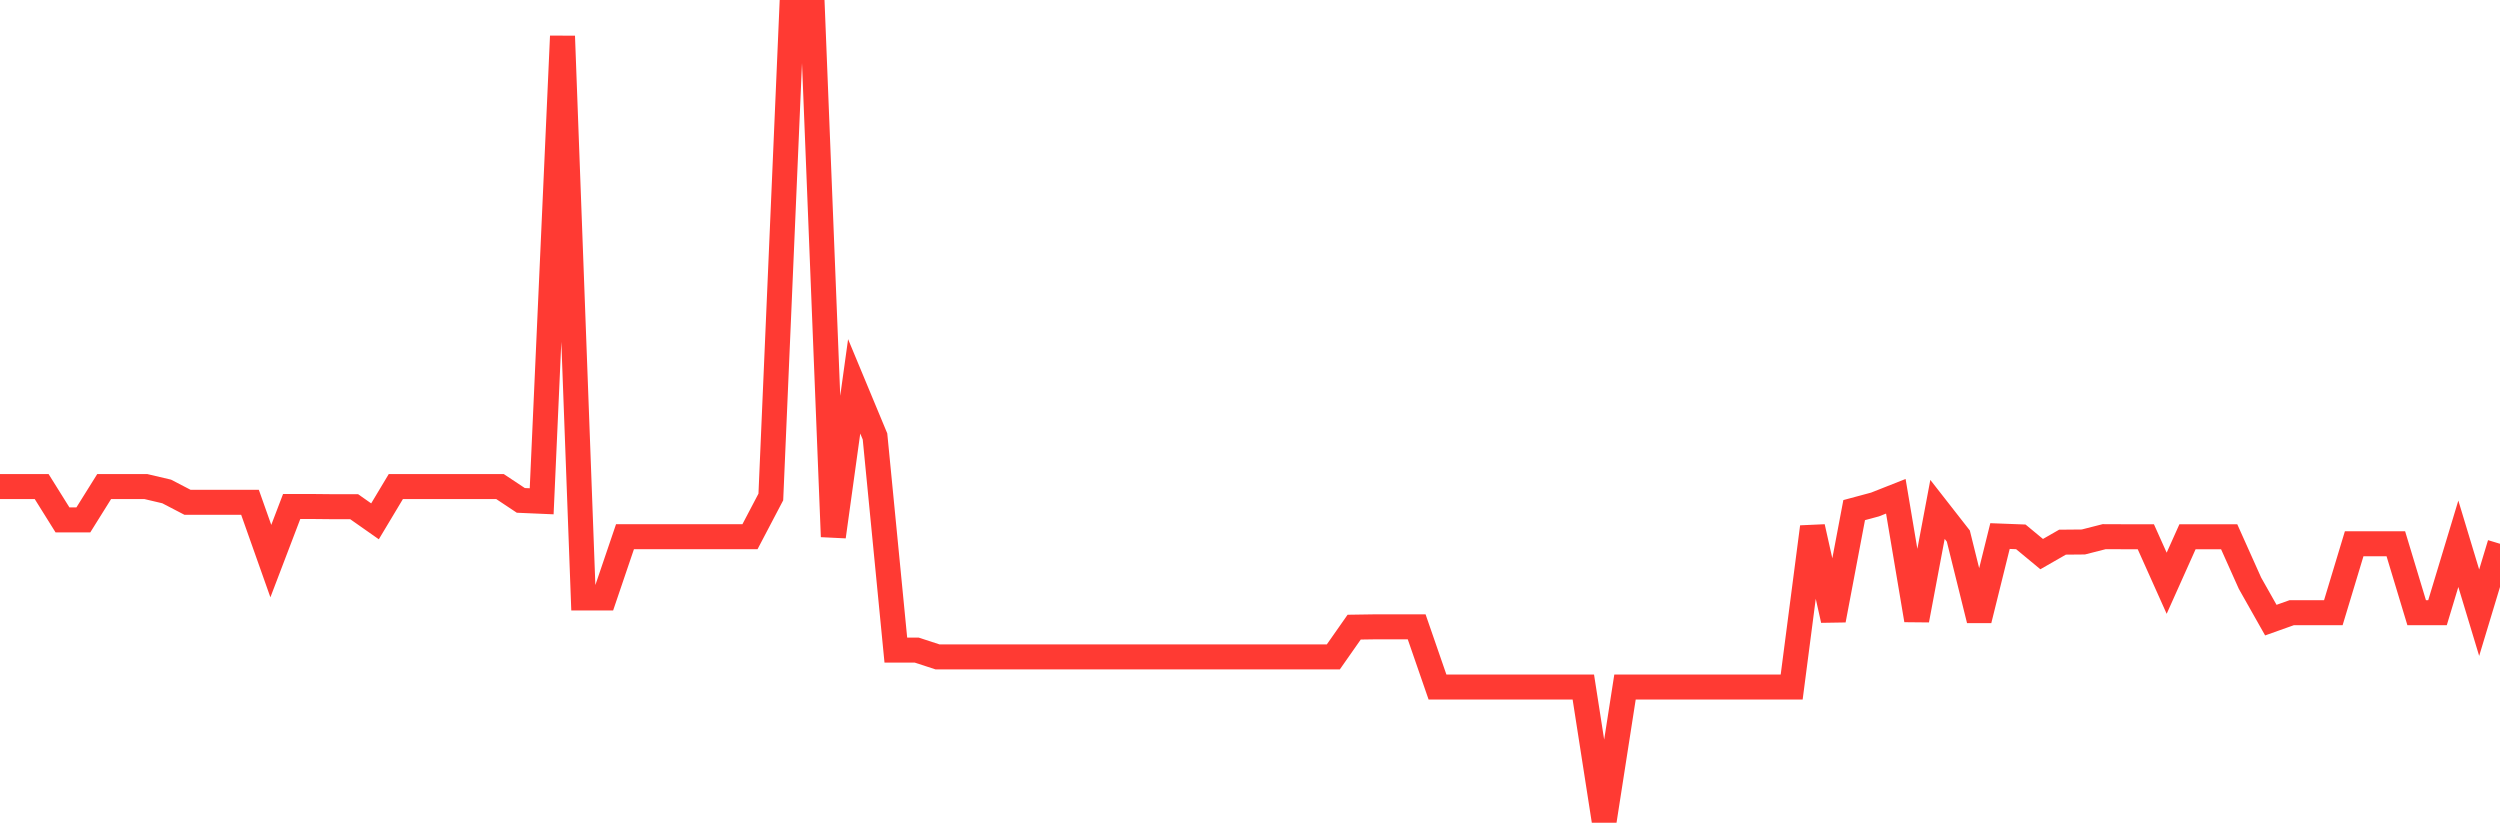 <svg
  xmlns="http://www.w3.org/2000/svg"
  xmlns:xlink="http://www.w3.org/1999/xlink"
  width="120"
  height="40"
  viewBox="0 0 120 40"
  preserveAspectRatio="none"
>
  <polyline
    points="0,23.355 1,23.355 2,23.355 3,24.956 4,24.956 5,23.355 6,23.355 7,23.355 8,23.59 9,24.11 10,24.11 11,24.11 12,24.11 13,26.933 14,24.312 15,24.312 16,24.322 17,24.322 18,25.024 19,23.355 20,23.355 21,23.355 22,23.355 23,23.355 24,23.355 25,24.019 26,24.062 27,1.735 28,28.703 29,28.703 30,25.76 31,25.76 32,25.76 33,25.76 34,25.76 35,25.76 36,25.76 37,23.855 38,0.6 39,0.6 40,25.76 41,18.545 42,20.95 43,31.204 44,31.204 45,31.531 46,31.531 47,31.531 48,31.531 49,31.531 50,31.531 51,31.531 52,31.531 53,31.531 54,31.531 55,31.531 56,31.531 57,31.531 58,31.531 59,31.531 60,31.531 61,31.531 62,31.531 63,31.531 64,31.531 65,30.103 66,30.088 67,30.088 68,30.088 69,32.979 70,32.979 71,32.979 72,32.979 73,32.979 74,32.979 75,32.979 76,32.979 77,39.4 78,32.979 79,32.979 80,32.979 81,32.979 82,32.979 83,32.979 84,32.979 85,32.979 86,32.979 87,25.293 88,29.766 89,24.485 90,24.216 91,23.821 92,29.766 93,24.451 94,25.731 95,29.766 96,25.731 97,25.769 98,26.597 99,26.024 100,26.015 101,25.76 102,25.764 103,25.764 104,27.996 105,25.764 106,25.764 107,25.764 108,27.996 109,29.766 110,29.41 111,29.41 112,29.41 113,26.101 114,26.101 115,26.101 116,29.41 117,29.41 118,26.101 119,29.41 120,26.101"
    fill="none"
    stroke="#ff3a33"
    stroke-width="1.2"
  >
  </polyline>
</svg>